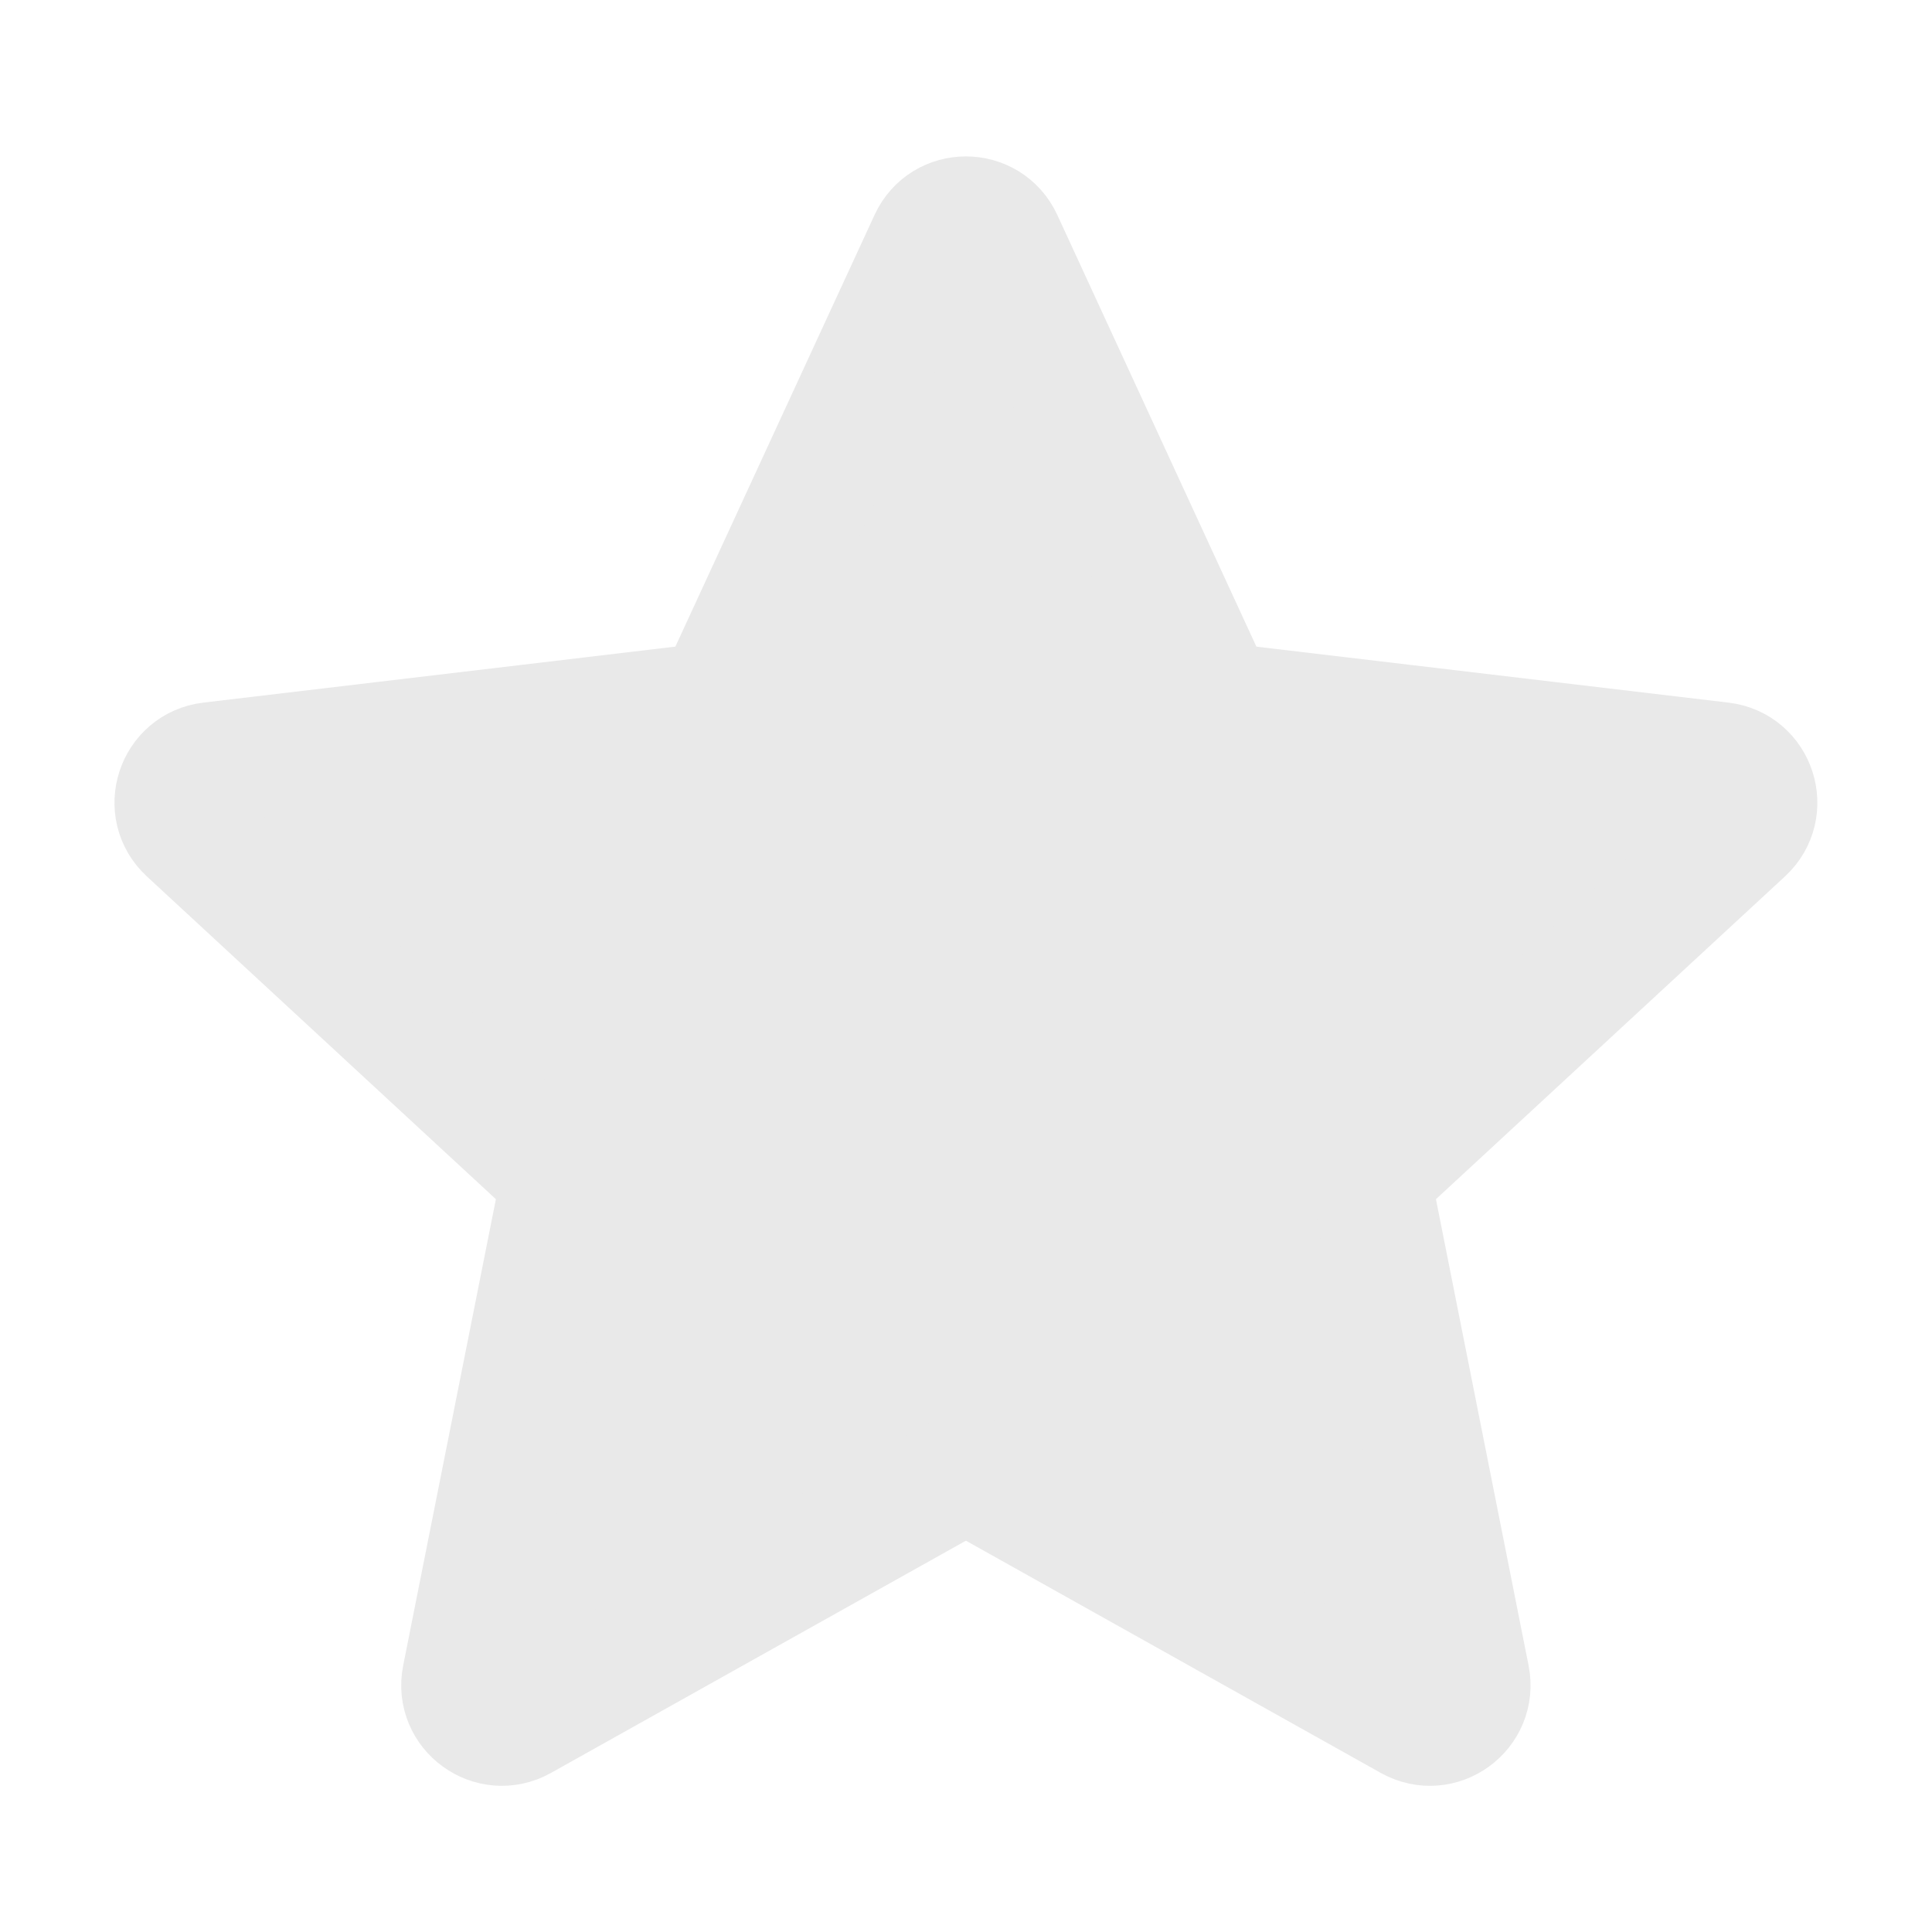 <?xml version="1.0" encoding="UTF-8"?>
<svg xmlns="http://www.w3.org/2000/svg" width="24" height="24" viewBox="0 0 24 24" fill="none">
  <path d="M14.985 8.474L12.453 2.984C12.274 2.596 11.723 2.596 11.545 2.984L9.012 8.474C8.94 8.632 8.79 8.74 8.617 8.761L2.614 9.473C2.19 9.523 2.02 10.047 2.333 10.336L6.772 14.441C6.899 14.559 6.957 14.735 6.923 14.906L5.744 20.836C5.661 21.254 6.107 21.578 6.479 21.369L11.755 18.416C11.906 18.331 12.091 18.331 12.243 18.416L17.518 21.369C17.891 21.578 18.336 21.254 18.253 20.836L17.075 14.906C17.041 14.735 17.098 14.559 17.226 14.441L21.665 10.336C21.978 10.047 21.808 9.523 21.384 9.473L15.38 8.761C15.207 8.74 15.058 8.632 14.985 8.474Z" fill="#E9E9E9" stroke="#E9E9E9" stroke-width="1.5" stroke-linecap="round" stroke-linejoin="round"></path>
</svg>
